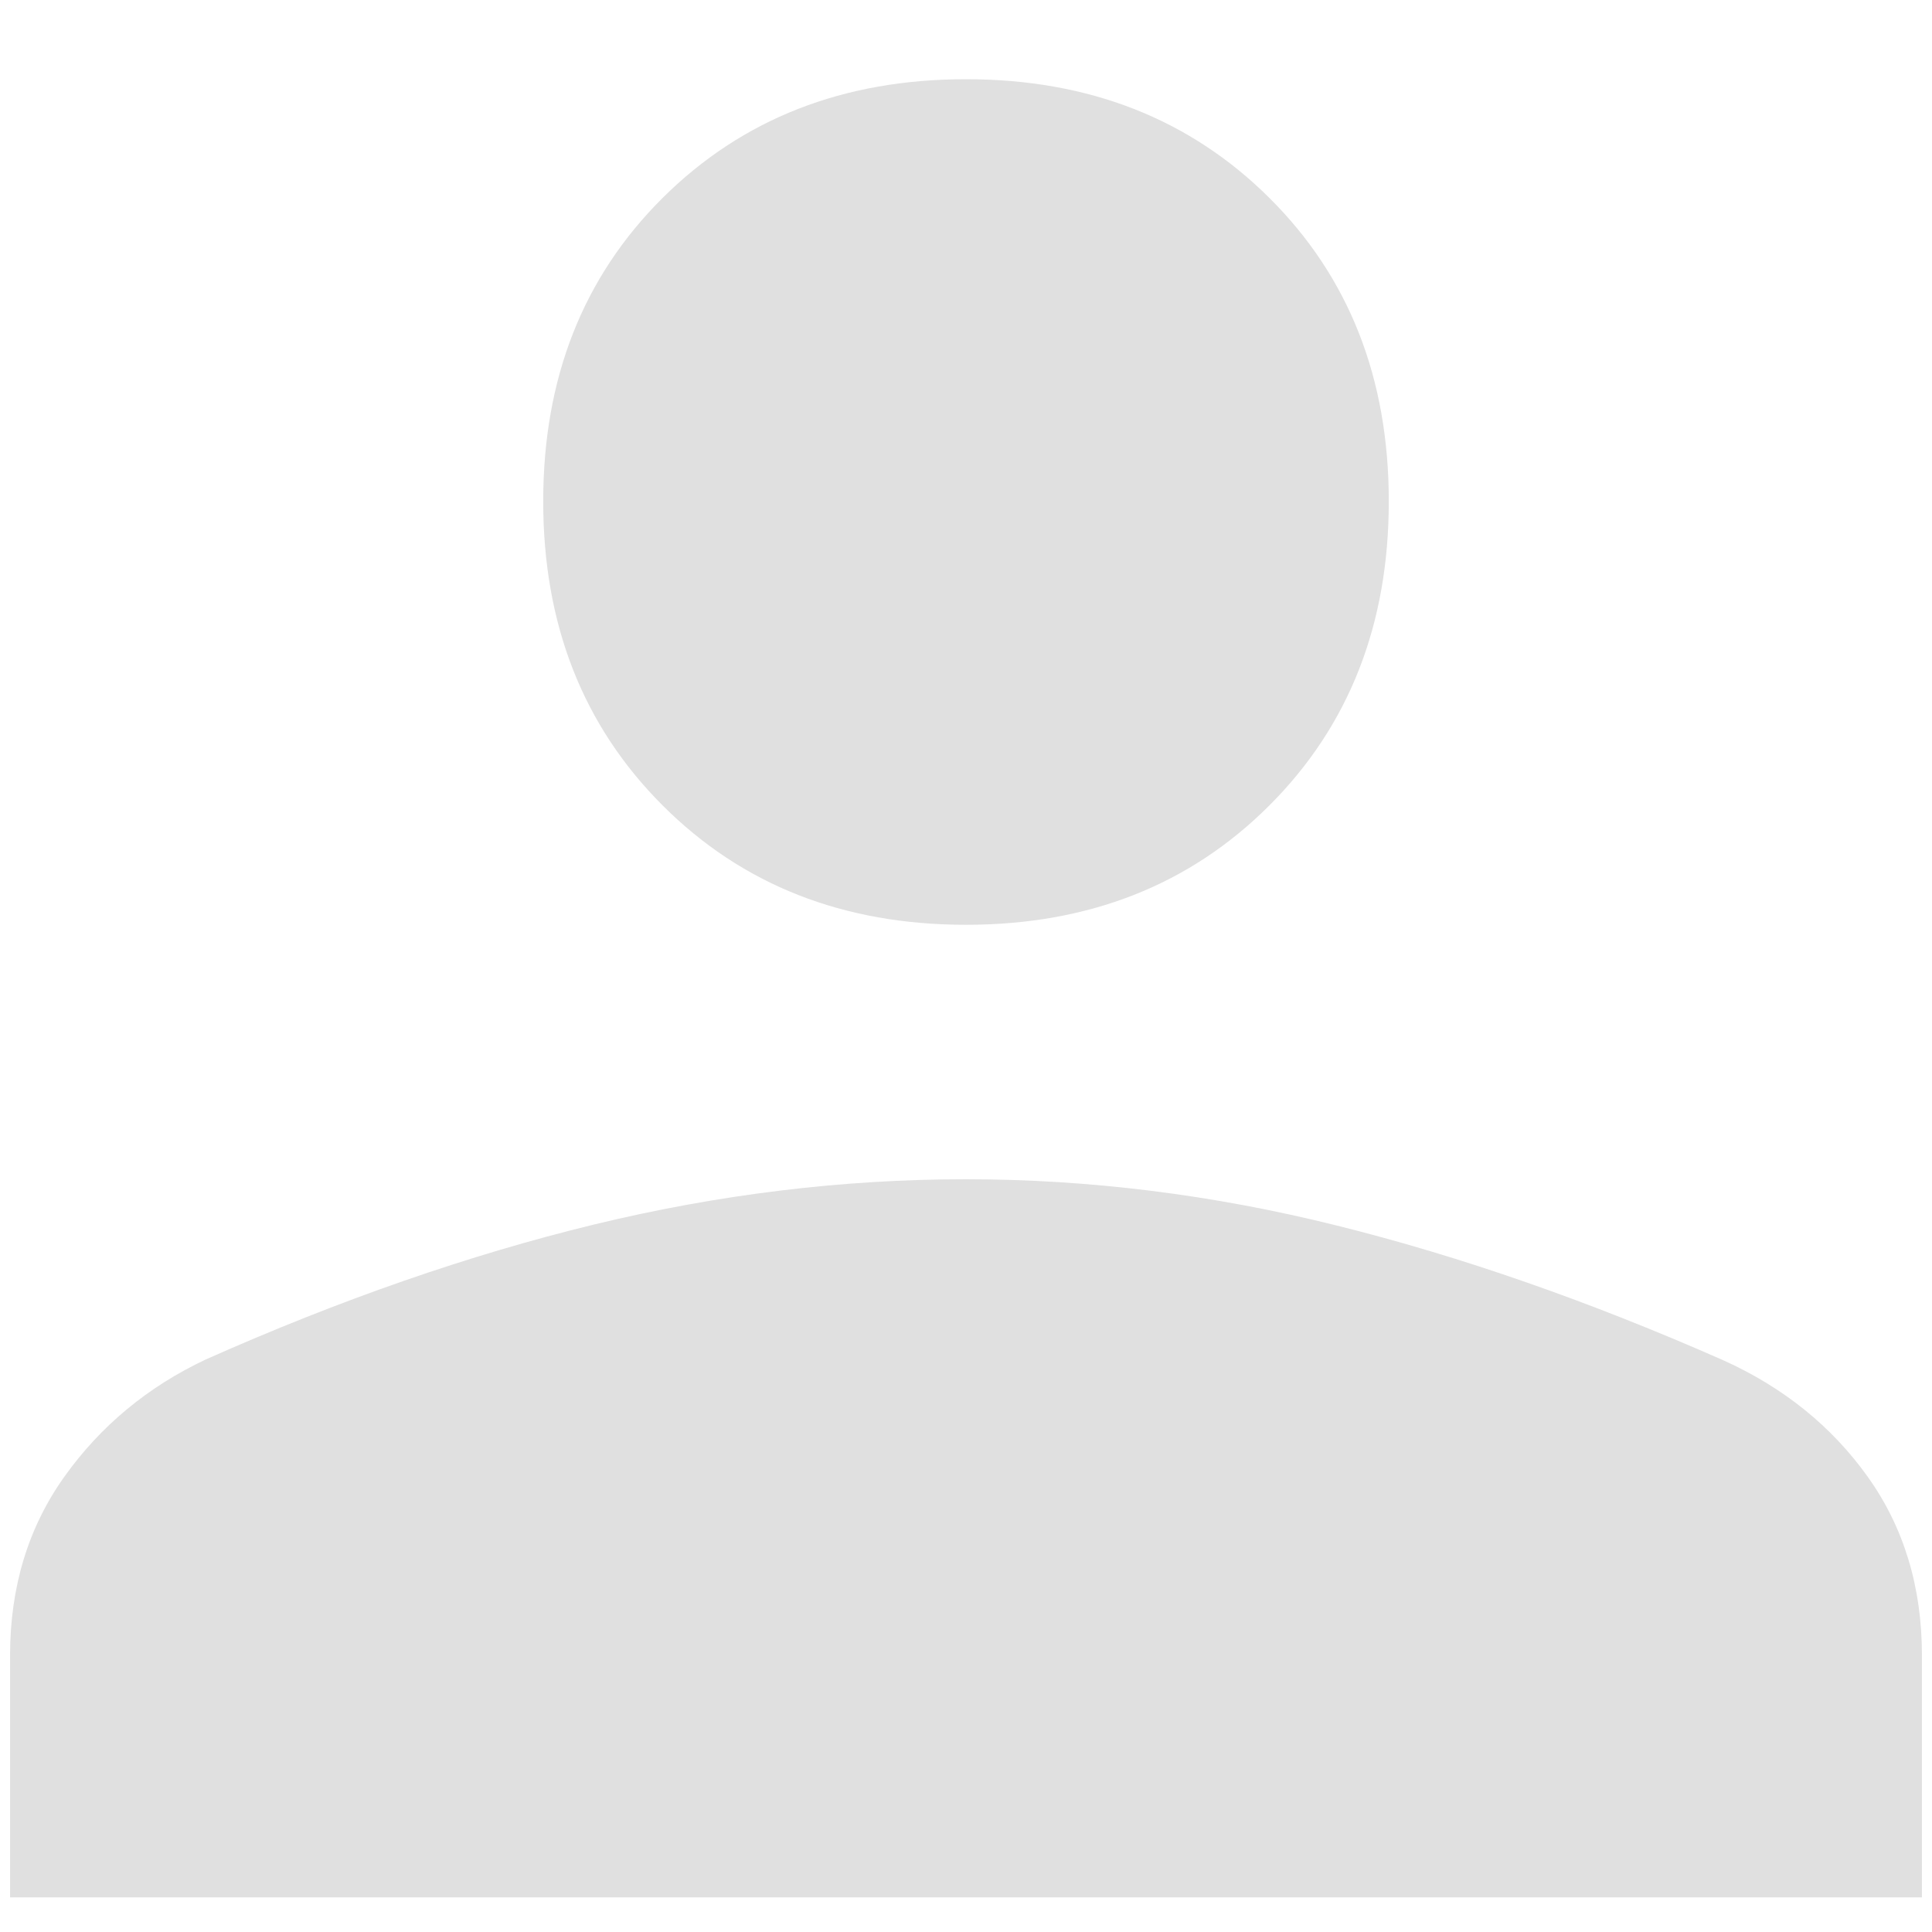 <svg width="24" height="24" viewBox="0 0 24 24" fill="none" xmlns="http://www.w3.org/2000/svg">
<path d="M12 11.488C10.476 11.488 9.22 10.994 8.231 10.005C7.242 9.016 6.748 7.757 6.748 6.228C6.748 4.699 7.242 3.443 8.231 2.459C9.22 1.476 10.476 0.984 12 0.984C13.524 0.984 14.78 1.476 15.769 2.459C16.758 3.443 17.252 4.699 17.252 6.228C17.252 7.757 16.758 9.016 15.769 10.005C14.78 10.994 13.524 11.488 12 11.488ZM0.125 23.57V20.565C0.125 19.715 0.35 18.974 0.801 18.342C1.252 17.711 1.837 17.226 2.558 16.887C4.224 16.146 5.831 15.588 7.377 15.212C8.924 14.837 10.465 14.649 11.999 14.649C13.534 14.649 15.071 14.841 16.61 15.225C18.149 15.608 19.748 16.166 21.408 16.898C22.157 17.236 22.755 17.719 23.203 18.347C23.651 18.975 23.875 19.715 23.875 20.565V23.57H0.125Z" fill="#E0E0E0"/>
</svg>

